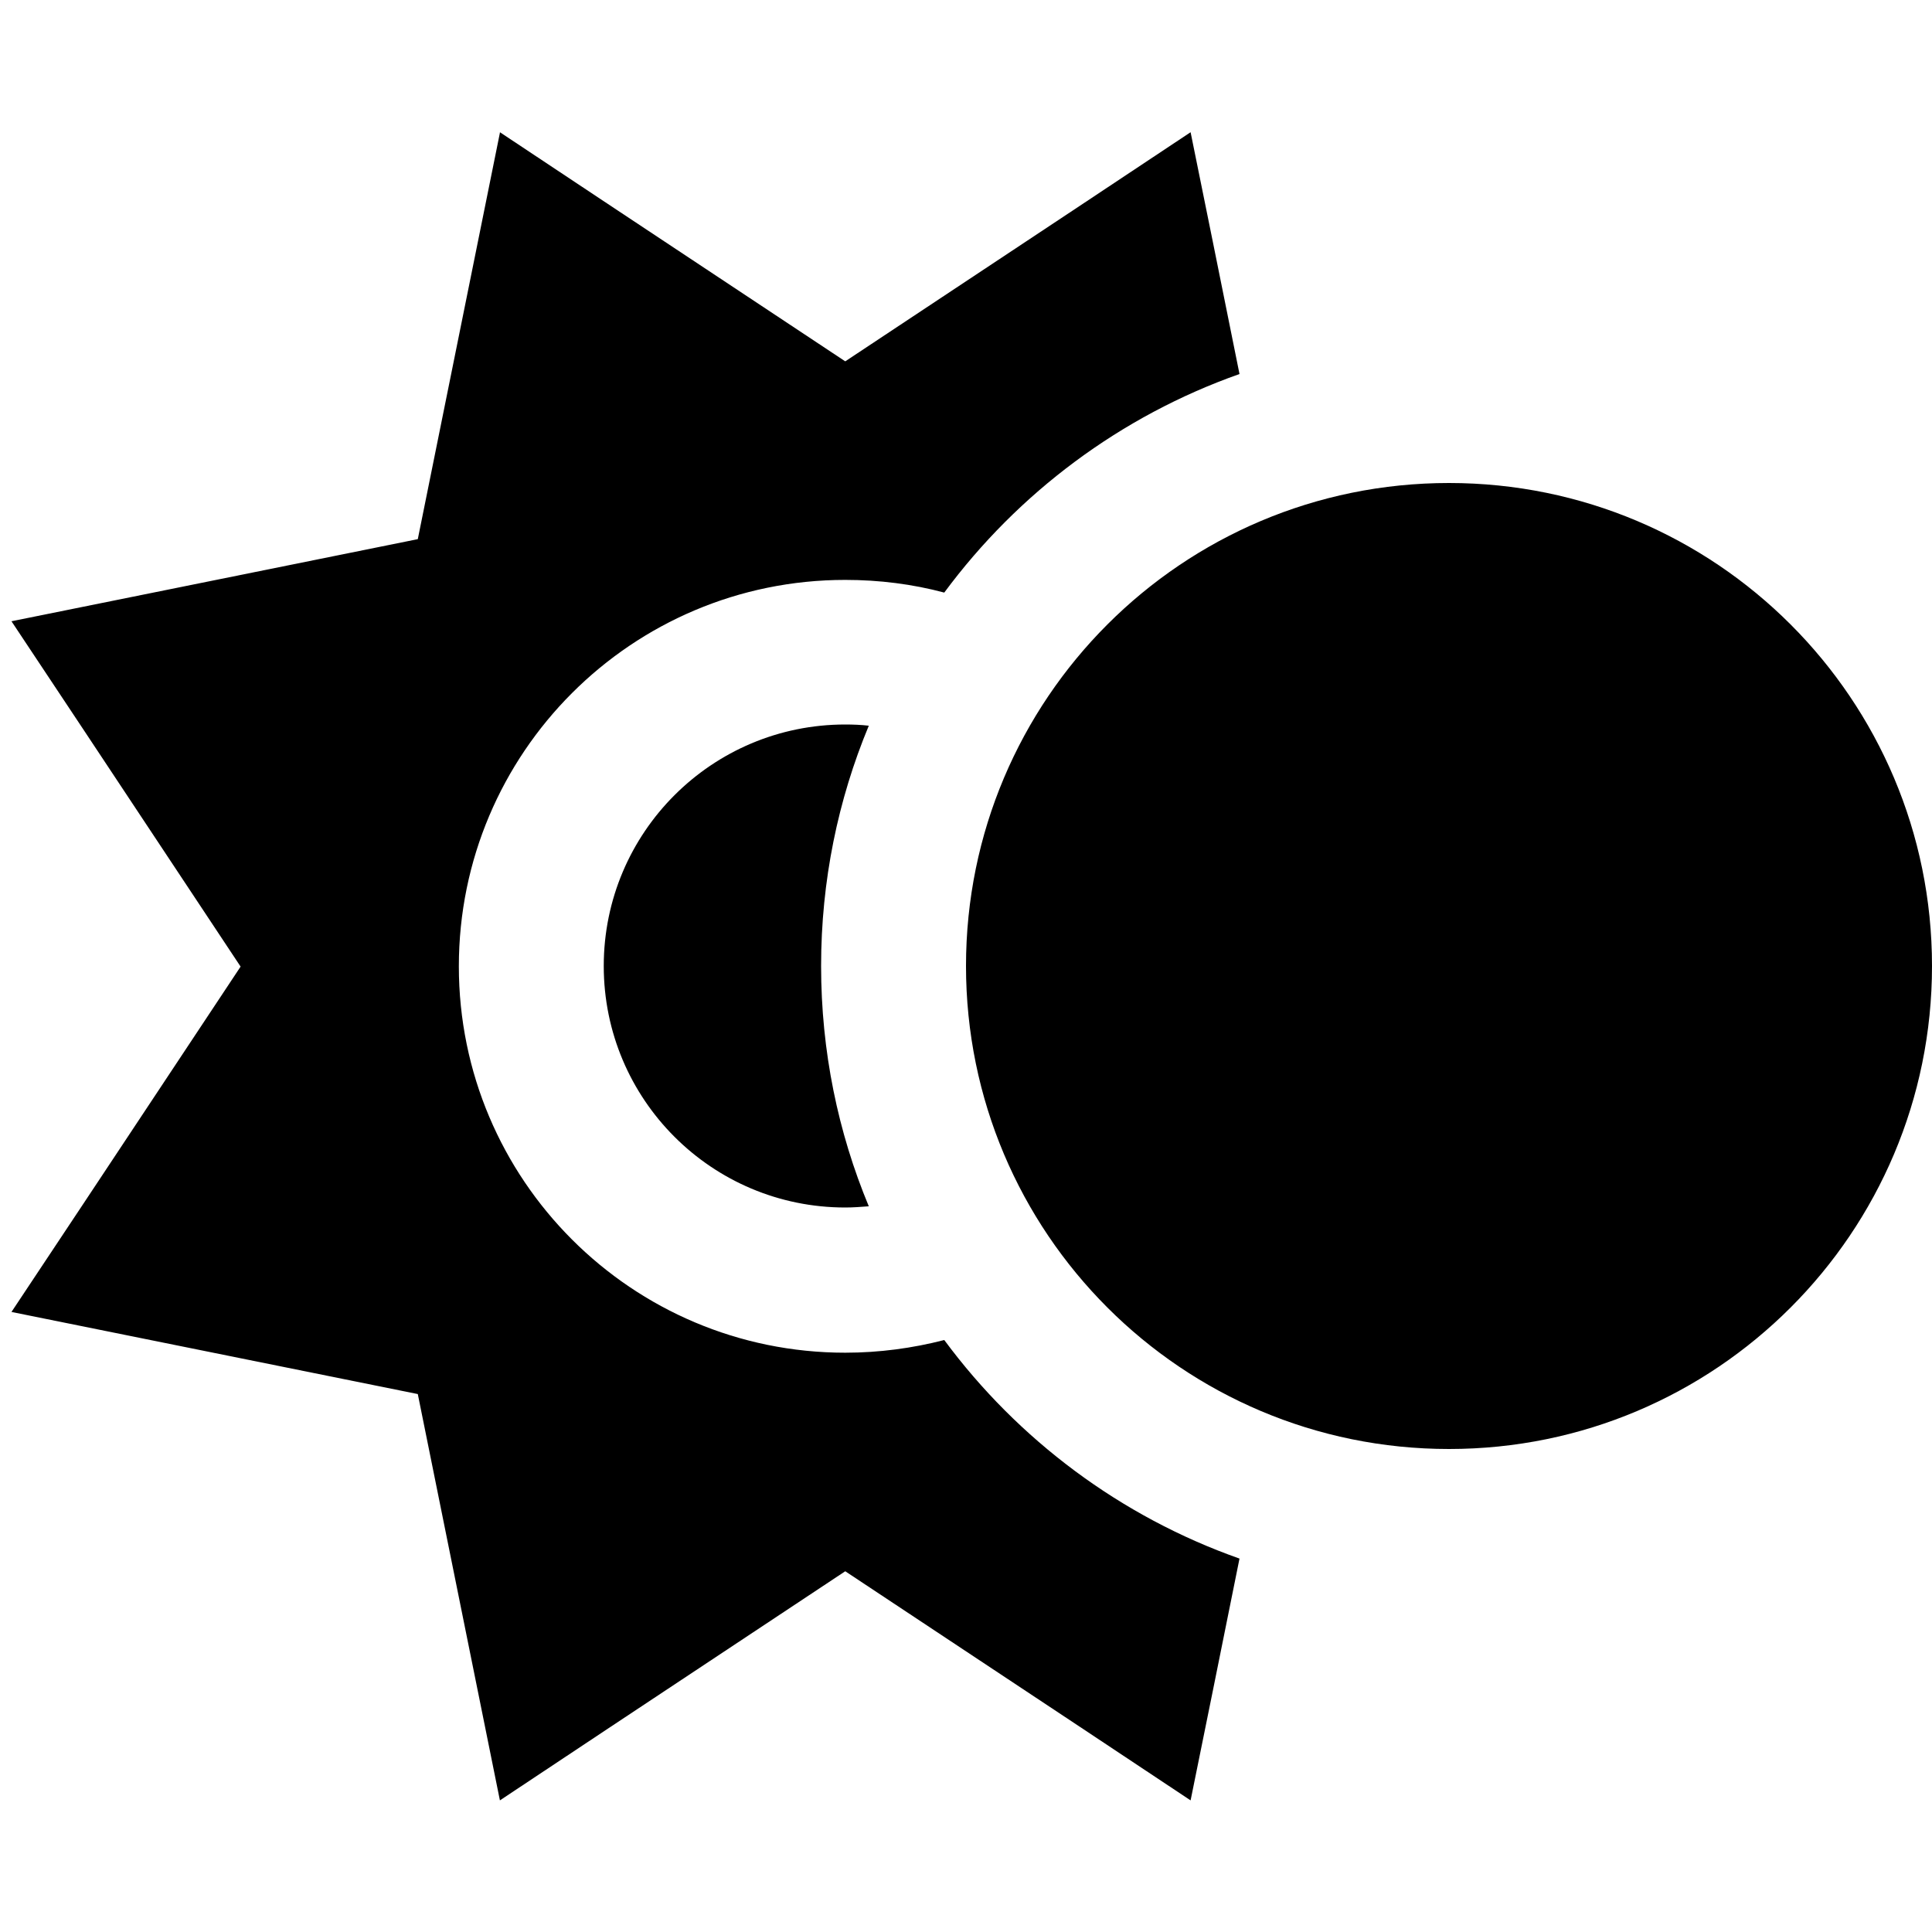 <svg xmlns="http://www.w3.org/2000/svg" viewBox="0 0 640 640"><!--! Font Awesome Pro 7.1.0 by @fontawesome - https://fontawesome.com License - https://fontawesome.com/license (Commercial License) Copyright 2025 Fonticons, Inc. --><path fill="currentColor" d="M165.6 43.8C176.2 50.9 214.4 76.2 280 119.7C345.6 76.2 383.8 50.9 394.4 43.8C398.8 65.4 404.2 92.1 410.6 123.9C371.2 137.8 337.2 163.3 312.8 196.3C302.3 193.5 291.3 192.1 280 192.1C209.3 192.1 152 249.4 152 320.1C152 390.8 209.3 448.1 280 448.1C291.3 448.1 302.3 446.6 312.8 443.9C337.2 476.9 371.2 502.4 410.6 516.3C404.2 548.1 398.8 574.8 394.4 596.4C383.8 589.3 345.6 564 280 520.5C214.4 564 176.2 589.3 165.6 596.4C163.1 583.9 154 539 138.4 461.8C61.2 446.2 16.3 437.1 3.8 434.6C10.9 424 36.2 385.8 79.7 320.2C36.2 254.6 10.9 216.4 3.8 205.8C16.3 203.3 61.2 194.2 138.4 178.6C154 101.4 163.1 56.5 165.6 44zM280 240C282.6 240 285.2 240.1 287.8 240.4C277.6 264.9 272 291.8 272 320C272 348.2 277.6 375.1 287.8 399.6C285.2 399.8 282.6 400 280 400C235.8 400 200 364.2 200 320C200 275.8 235.8 240 280 240zM480 160C568.4 160 640 231.6 640 320C640 408.4 568.4 480 480 480C391.6 480 320 408.4 320 320C320 231.6 391.6 160 480 160z"/></svg>